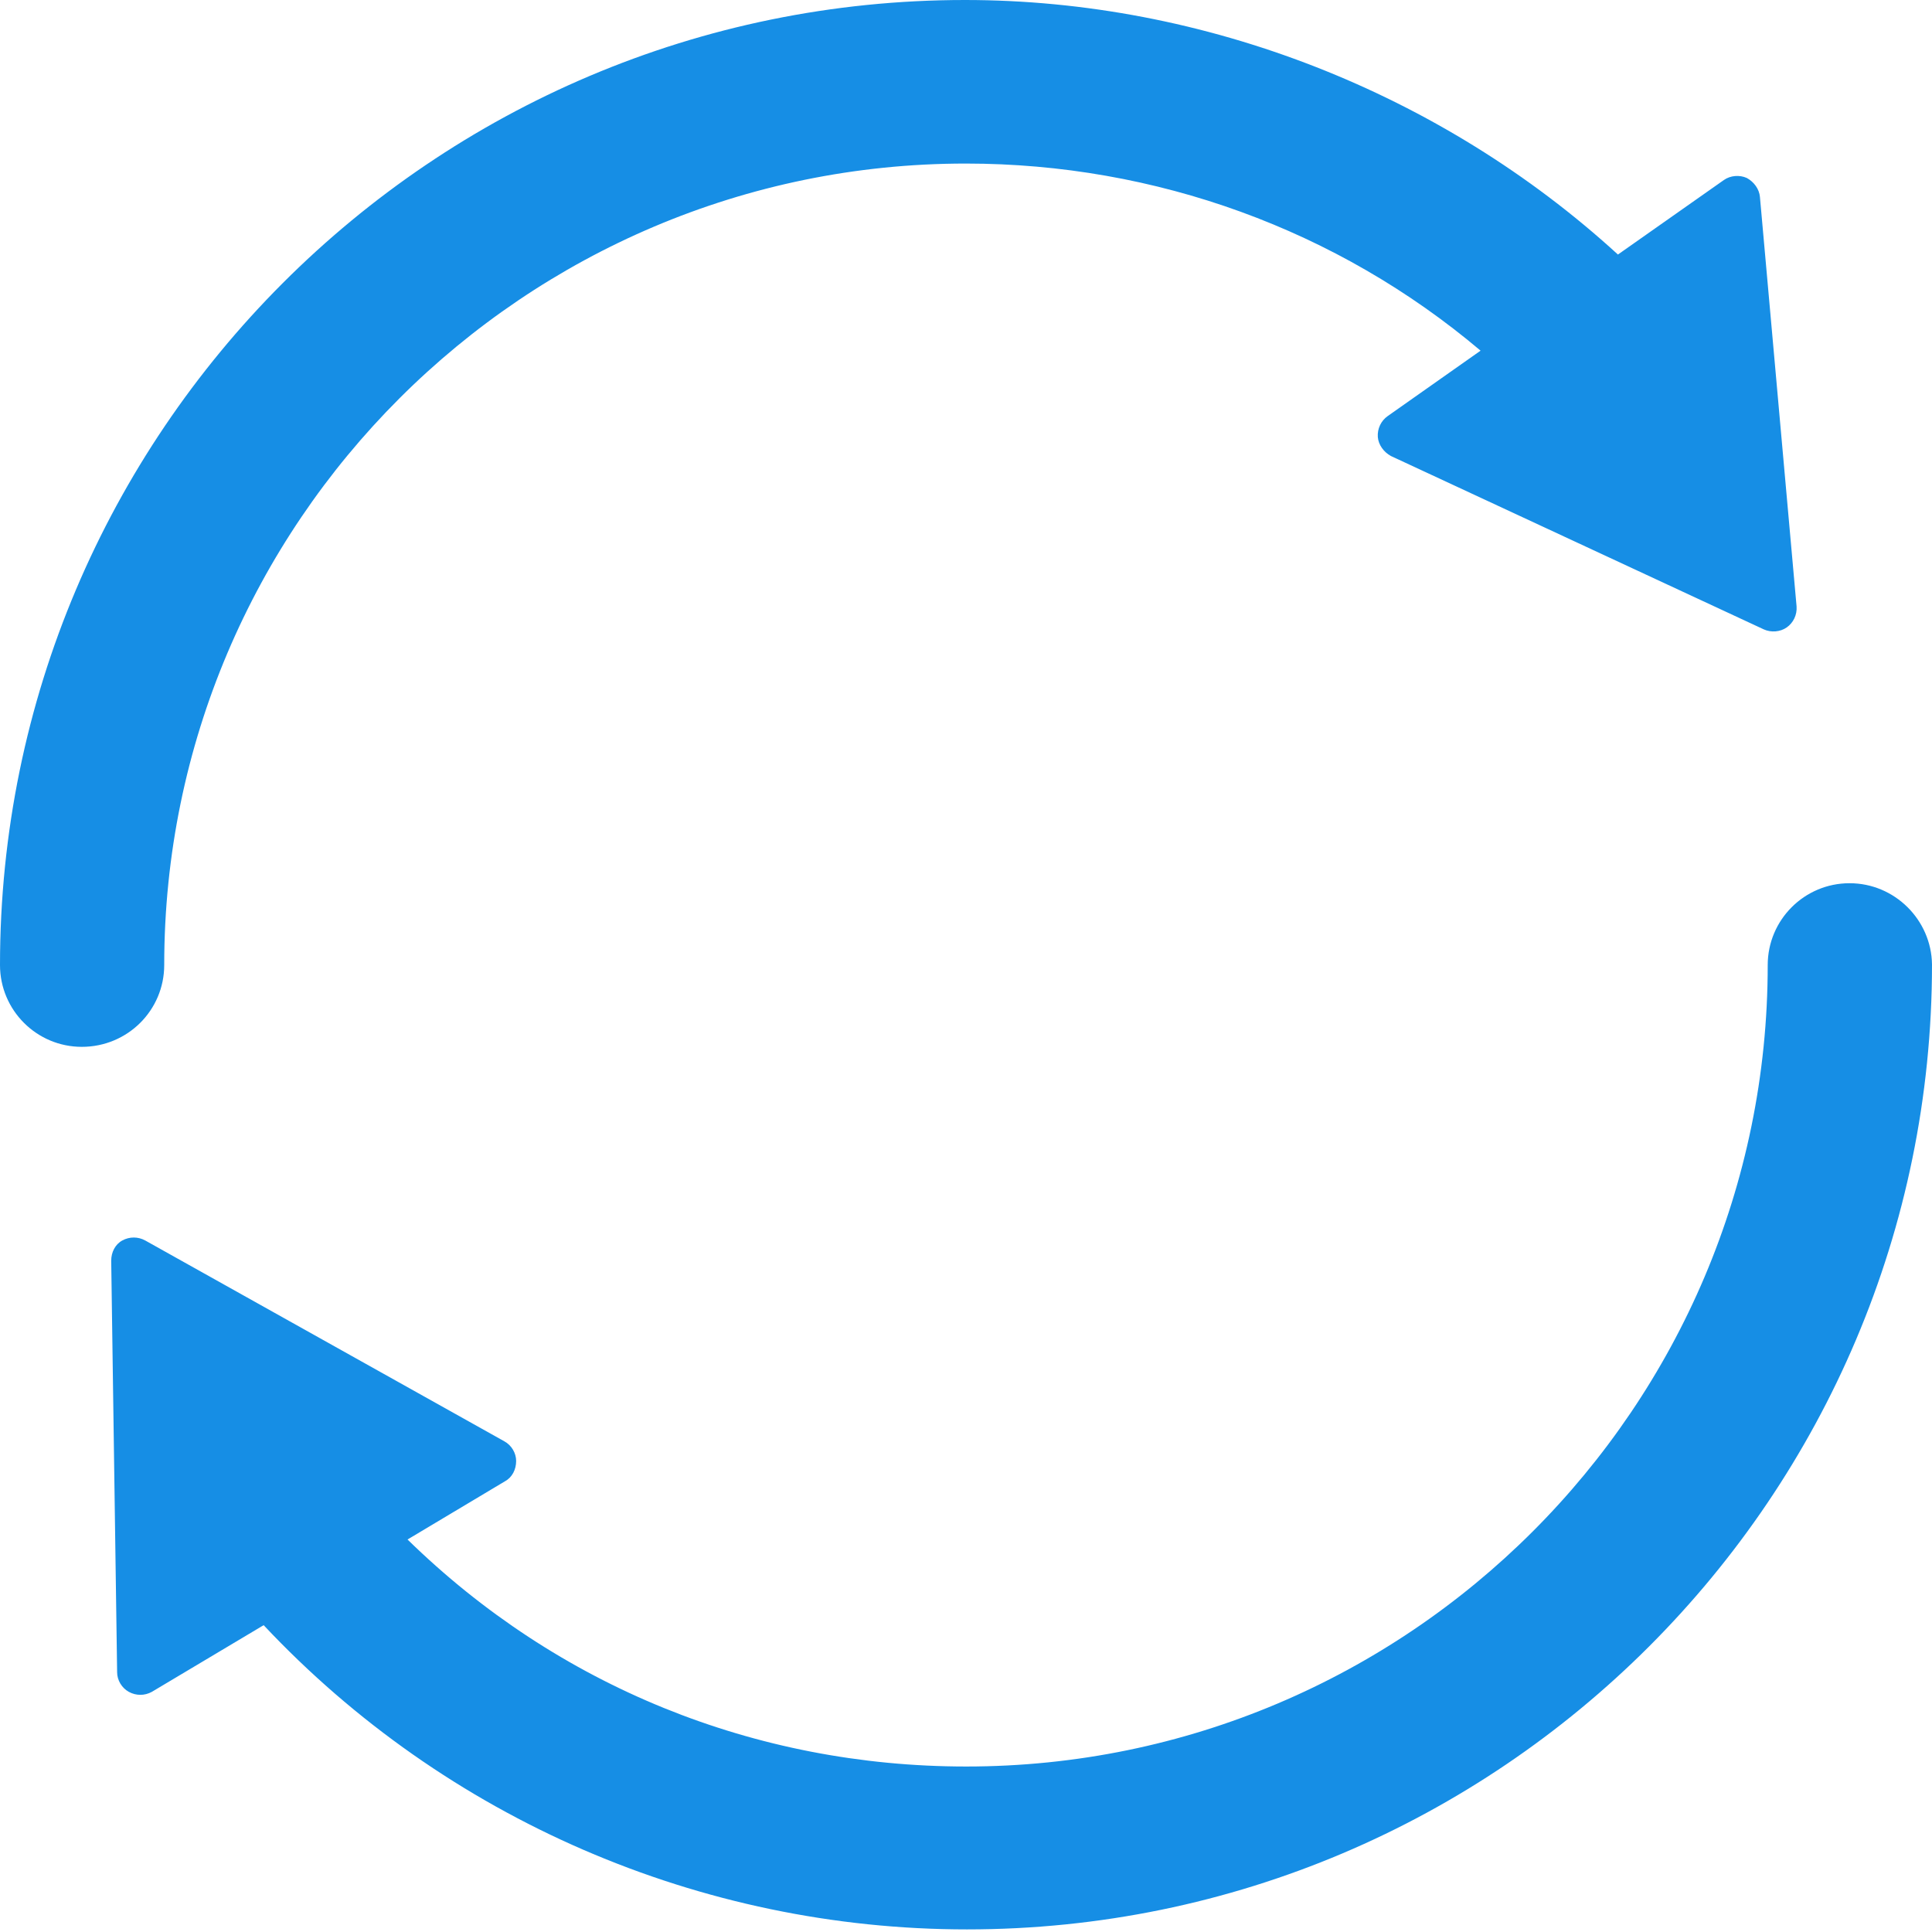 <svg width="32" height="32" viewBox="0 0 32 32" fill="none" xmlns="http://www.w3.org/2000/svg">
  <path d="M2.72 15.984c0-7.325 5.96-13.275 13.275-13.275 3.143 0 6.155 1.094 8.528 3.099l-1.539 1.084c-.108.076-.173.206-.163.347.011.13.098.249.217.314l6.177 2.872c.119.054.271.043.379-.033.108-.076.173-.206.163-.347L29.15 3.262c-.011-.13-.098-.249-.217-.314-.119-.054-.271-.043-.379.033l-1.756 1.235C23.873 1.539 19.95 0 15.984 0 7.163 0 0 7.174 0 15.984c0 .748.607 1.355 1.355 1.355.759 0 1.365-.607 1.365-1.355zM30.634 14.629c-.748 0-1.355.607-1.355 1.355 0 7.325-5.96 13.275-13.275 13.275-3.5 0-6.773-1.333-9.254-3.76l1.615-.965c.119-.065.184-.195.184-.336 0-.13-.076-.26-.195-.325l-5.949-3.327c-.119-.065-.26-.065-.379 0-.119.065-.184.195-.184.336l.098 6.816c0 .13.076.26.195.325.119.065.26.065.379 0l1.853-1.105c3.013 3.208 7.239 5.039 11.649 5.039 8.821 0 15.984-7.174 15.984-15.984-.011-.737-.618-1.344-1.365-1.344z" fill="#168EE5"/>
</svg>
